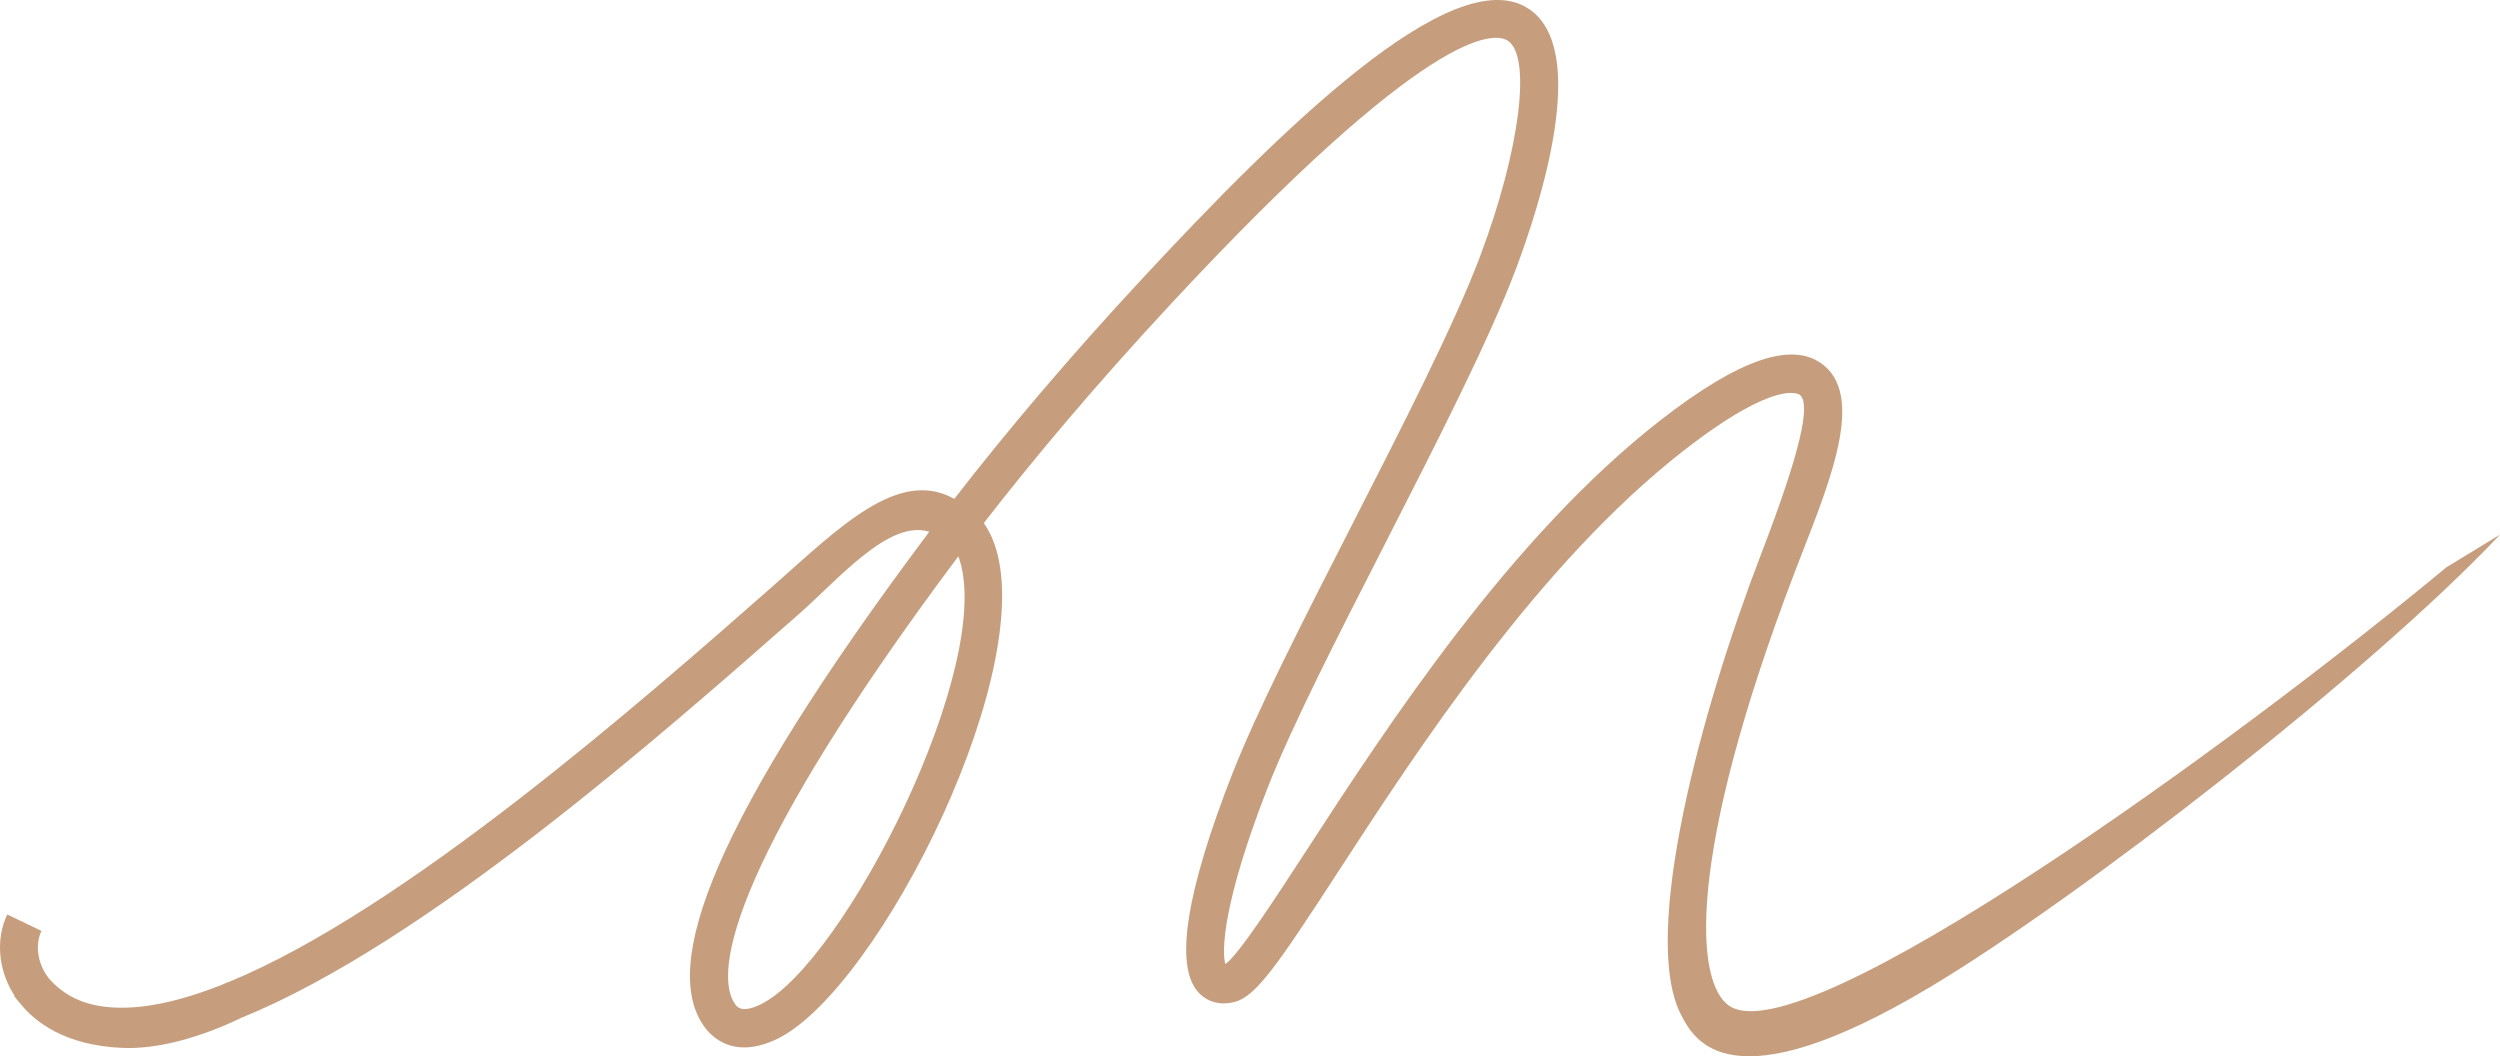 <?xml version="1.0" encoding="UTF-8"?> <svg xmlns="http://www.w3.org/2000/svg" width="684" height="289" viewBox="0 0 684 289" fill="none"><path d="M669.402 155.153C611.657 203.116 493.338 288.995 473.091 275.176C463.913 268.91 460.981 235.275 491.103 156.362C499.215 135.093 510.779 109.621 499.037 99.98C490.71 93.141 476.087 98.032 454.342 114.945C413.201 146.938 379.549 198.684 357.284 232.931C348.259 246.788 338.954 261.103 335.26 263.778C334.22 260.326 334.575 246.839 346.863 215.445C353.349 198.862 365.802 174.473 379.004 148.657C392.992 121.262 407.463 92.924 414.674 73.808C421.427 55.888 435.288 13.006 417.936 2.206C397.308 -10.657 350.633 35.167 312.259 76.521C292.596 97.701 275.625 117.76 261.09 136.494C245.73 127.808 229.165 144.785 211.647 160.196C176.358 191.234 110.718 249.004 62.266 268.808L62.24 268.745C62.139 268.796 61.91 268.898 61.555 269.063C61.352 269.165 61.148 269.242 60.945 269.343C49.077 274.056 38.274 276.463 29.261 275.508C22.66 274.833 17.494 272.311 13.534 267.879C13.127 267.357 12.721 266.834 12.379 266.274C10.132 262.53 9.725 258.085 11.35 254.697L1.982 250.201C-1.128 256.709 -0.544 264.937 3.493 271.649C3.645 271.903 3.81 272.158 3.988 272.426L3.861 272.527C4.356 273.19 4.889 273.788 5.41 274.4C9.522 279.596 17.786 286.078 33.628 286.715C34.136 286.728 34.644 286.741 35.177 286.741C44.05 286.741 54.941 283.824 66.061 278.462C116.253 258.034 180.268 201.703 218.515 168.067C229.673 158.247 243.242 142.073 254.248 145.486C194.701 224.946 180.598 264.427 192.81 281.048C194.269 283.035 197.709 286.575 203.637 286.575C206.164 286.575 209.159 285.926 212.637 284.245C240.627 270.693 285.83 180.408 271.41 147.142C270.852 145.868 270.128 144.48 269.176 143.104C283.317 124.854 300.086 105.011 319.901 83.653C390.987 7.084 408.733 8.778 412.465 11.096C419.154 15.273 415.854 41.191 404.95 70.14C397.956 88.709 383.624 116.779 369.75 143.907C356.447 169.964 343.867 194.583 337.19 211.649C324.534 243.973 321.361 264.058 327.746 271.356C329.167 272.986 332.366 275.495 337.761 274.145C343.651 272.667 349.63 263.867 366.03 238.65C387.915 205.001 420.995 154.134 460.752 123.211C486.216 103.406 492.221 107.864 492.462 108.068C495.47 110.538 492.677 123.44 481.799 151.714C465.436 194.214 448.63 256.251 460.029 277.838C463.494 284.41 473.053 302.966 528.195 269.993C568.587 245.833 648.343 184.165 684 146.276L669.427 155.153H669.402ZM208.093 274.807C202.99 277.278 201.683 275.495 201.188 274.82C194.625 265.892 201.67 233.148 262.207 152.198C272.883 180.994 230.84 263.778 208.093 274.807V274.807Z" fill="#C69E7E"></path></svg> 